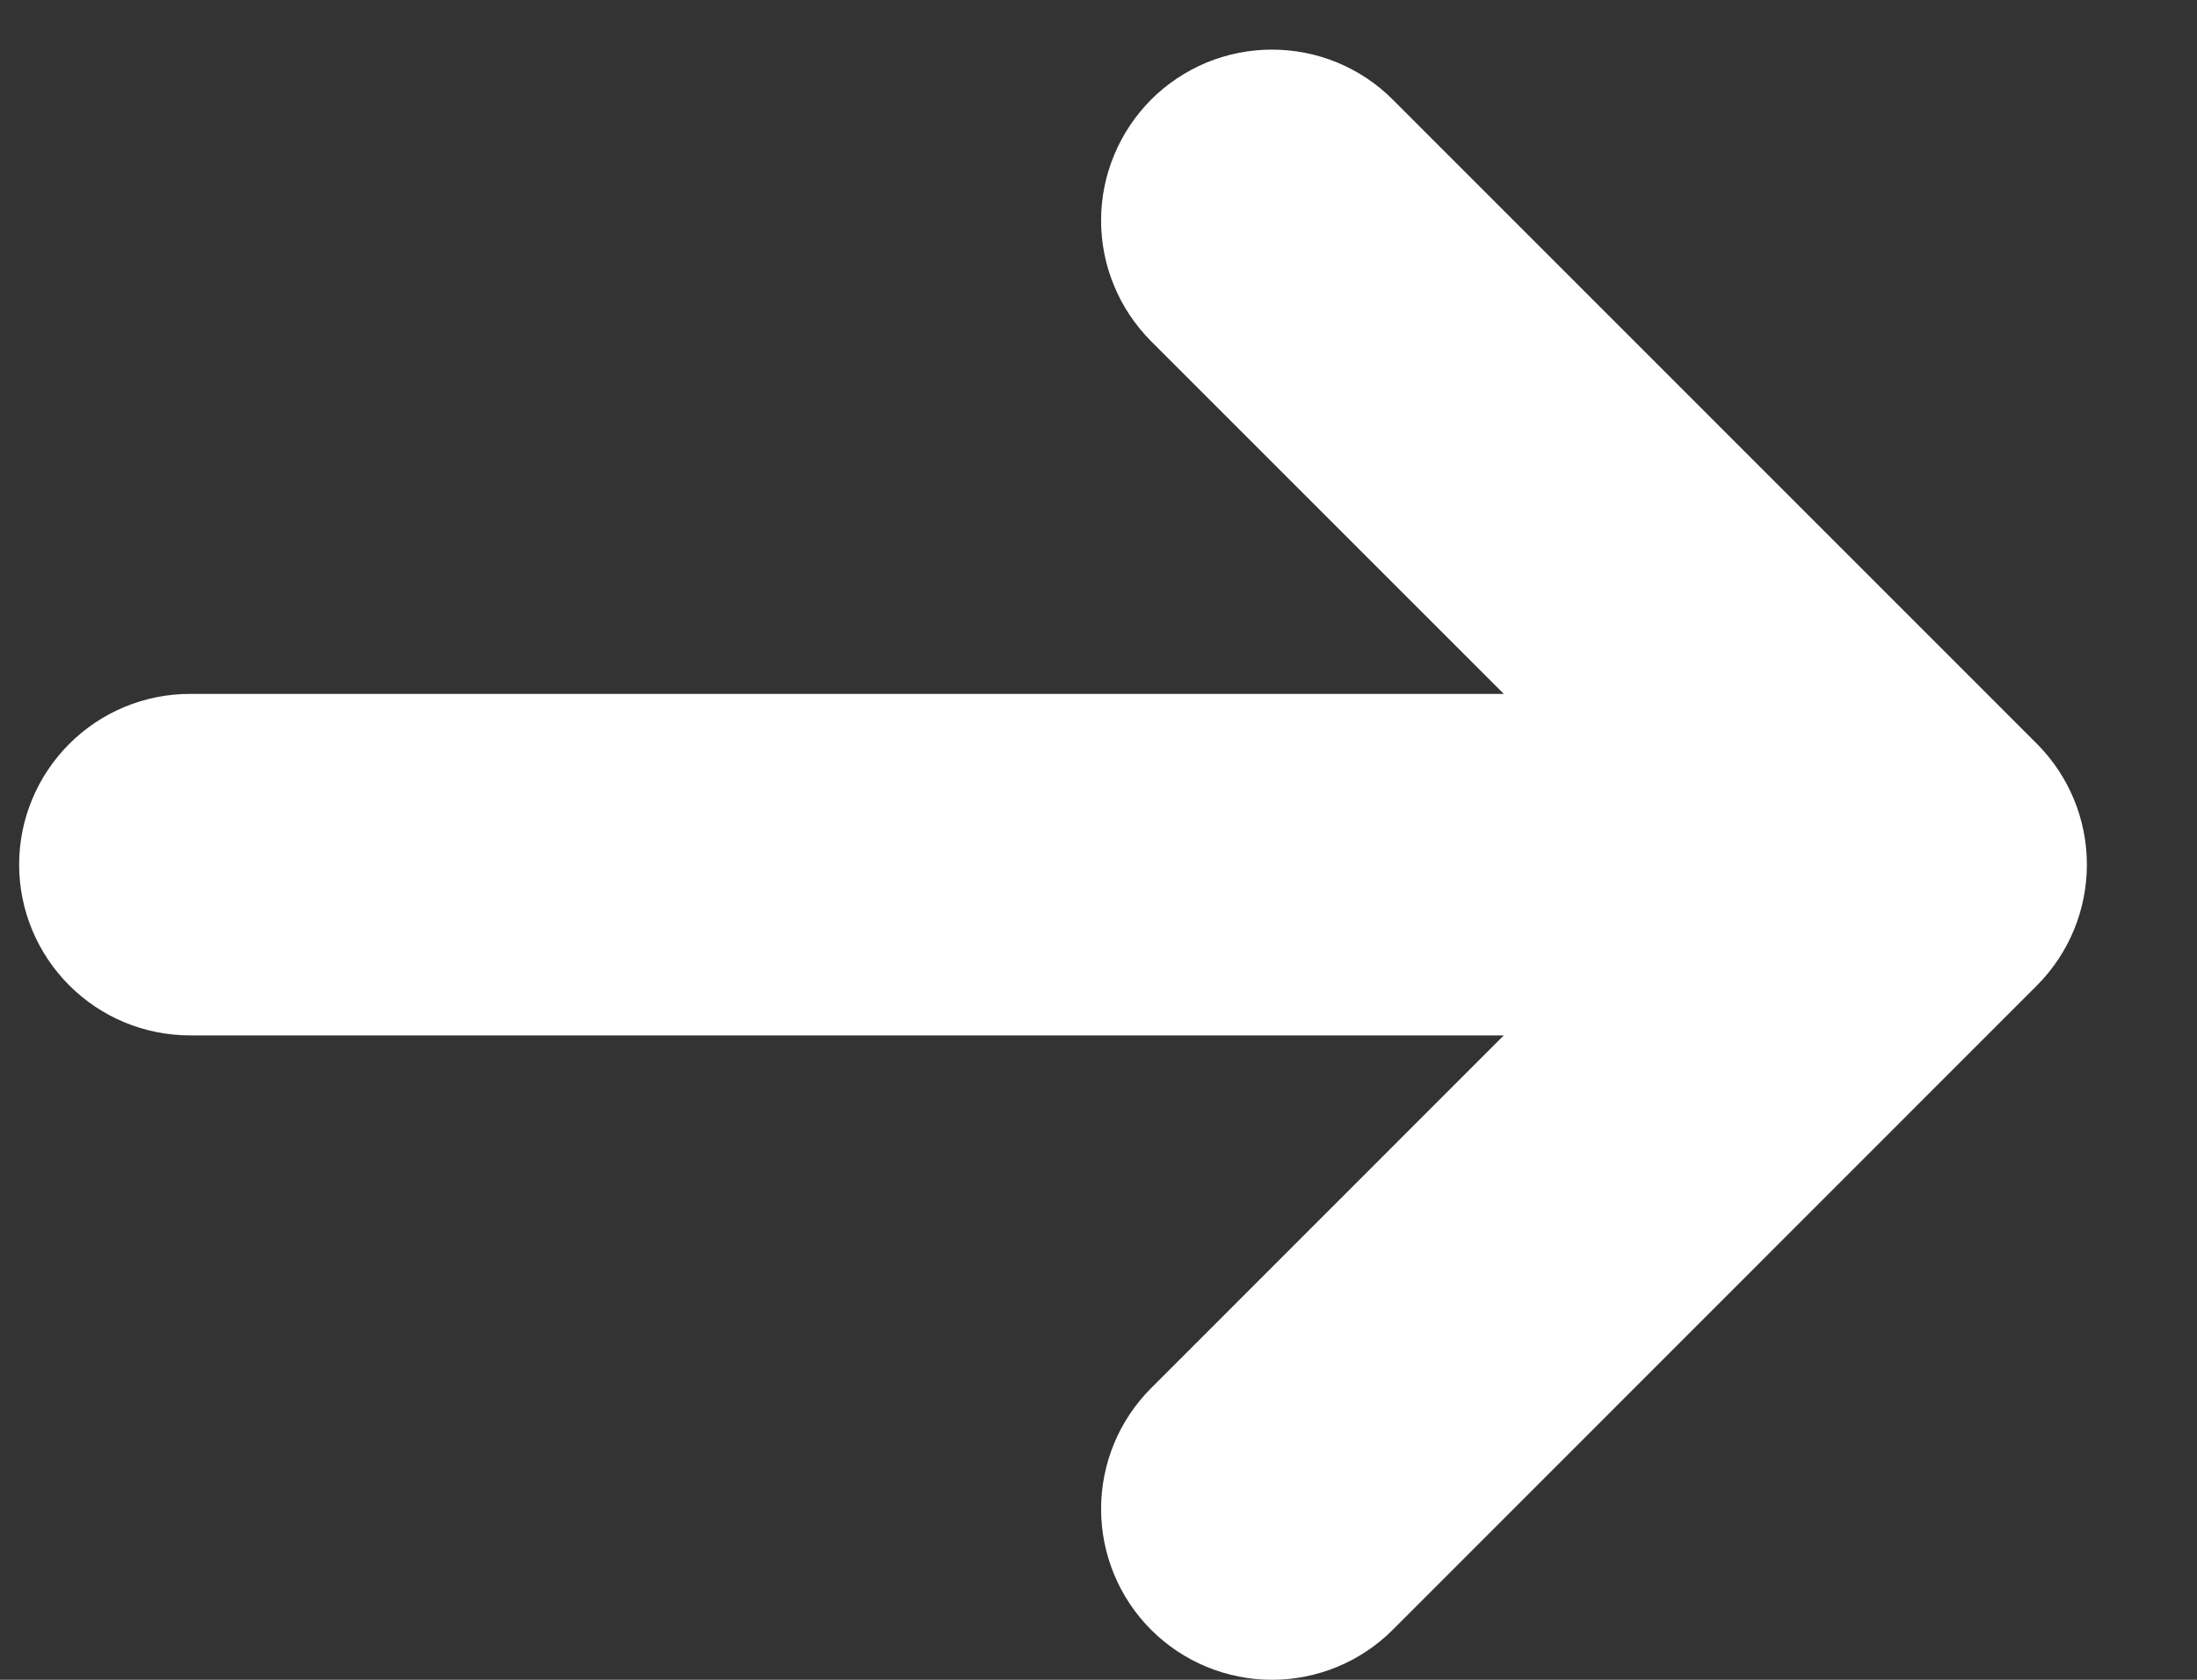 <svg xmlns="http://www.w3.org/2000/svg" width="17" height="13" viewBox="0 0 17 13" fill="none">
<rect x="0" y="0" width="17" height="13" fill="#333333" stroke="none"/>
<path d="M15.762 5.757C16.009 6.005 16.148 6.341 16.148 6.691C16.148 7.042 16.009 7.378 15.762 7.626L10.777 12.613C10.529 12.861 10.193 13 9.842 13C9.492 13 9.155 12.861 8.907 12.613C8.659 12.365 8.52 12.028 8.52 11.678C8.52 11.327 8.659 10.991 8.907 10.743L11.636 8.013L1.47 8.013C1.12 8.013 0.784 7.874 0.536 7.626C0.288 7.378 0.148 7.042 0.148 6.691C0.148 6.341 0.288 6.005 0.536 5.757C0.784 5.509 1.12 5.37 1.47 5.37L11.636 5.37L8.907 2.641C8.785 2.518 8.687 2.373 8.621 2.212C8.554 2.052 8.52 1.88 8.52 1.706C8.52 1.532 8.554 1.361 8.621 1.2C8.687 1.04 8.785 0.894 8.907 0.771C9.03 0.648 9.176 0.551 9.336 0.484C9.497 0.418 9.669 0.384 9.842 0.384C10.016 0.384 10.188 0.418 10.348 0.484C10.509 0.551 10.655 0.648 10.777 0.771L15.762 5.757Z" fill="white"/>
</svg>